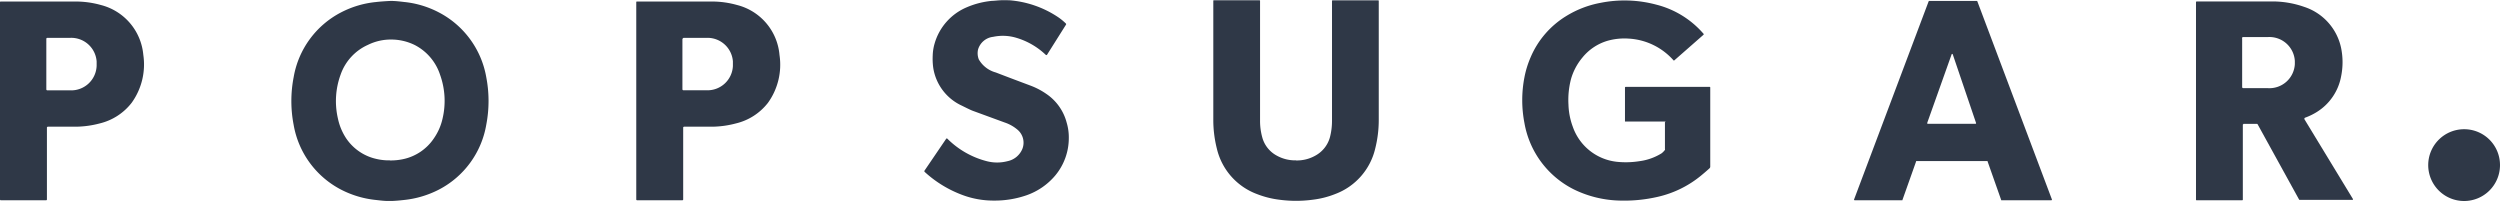 <svg viewBox="0 0 294.65 23.68" xmlns="http://www.w3.org/2000/svg" data-name="Layer 1" id="Layer_1"><defs><style>.cls-1{fill:none;stroke:#979ba3;stroke-miterlimit:10;stroke-width:0;}.cls-2{fill:#2f3847;}</style></defs><path transform="translate(-4.85 -29.54)" d="M130.57,44a5.89,5.89,0,0,0-2.39-3.31,8.54,8.54,0,0,0-1.63-.89c-.29-.12-1.75-.67-4.35-1.65a3.31,3.31,0,0,1-2-1.54,2,2,0,0,1-.09-1.15,2.09,2.09,0,0,1,1.79-1.51,5.51,5.51,0,0,1,2.74.12,8.56,8.56,0,0,1,3.45,2,.1.1,0,0,0,.15,0l2.19-3.57a.11.11,0,0,0,0-.14,6.27,6.27,0,0,0-1-.81,12,12,0,0,0-5.69-1.94c-.29,0-.62,0-1,0s-.74,0-1,.07a9.83,9.83,0,0,0-3,.76A6.62,6.62,0,0,0,115,34.66a5.49,5.49,0,0,0-.22,1.41,7.75,7.75,0,0,0,.06,1.43A5.9,5.9,0,0,0,118.21,42c.68.34,1.12.55,1.3.61L123.25,44a4.56,4.56,0,0,1,1.47.82,2,2,0,0,1,.61,2.28,2.42,2.42,0,0,1-1.77,1.46,4.84,4.84,0,0,1-2.42,0,10.15,10.15,0,0,1-4.65-2.65.09.09,0,0,0-.14,0l-2.55,3.75a.12.12,0,0,0,0,.15,13.58,13.58,0,0,0,4.54,2.76,10.41,10.41,0,0,0,3.56.63,11.49,11.49,0,0,0,3.93-.63,7.79,7.79,0,0,0,3.4-2.36,6.89,6.89,0,0,0,1.57-4.37,6.11,6.11,0,0,0-.25-1.82m27,9.24a15.51,15.51,0,0,0,2-.14,10.4,10.4,0,0,0,2.58-.66,7.56,7.56,0,0,0,4.72-5.35,13.77,13.77,0,0,0,.42-3.34q0-2.37,0-14.09a.06.06,0,0,0-.06-.05h-5.39a.07.07,0,0,0-.06.07q0,4.89,0,14.13a7.65,7.65,0,0,1-.24,1.92,3.52,3.52,0,0,1-1.72,2.18,4.42,4.42,0,0,1-2.28.57,4.48,4.48,0,0,1-2.29-.57,3.46,3.46,0,0,1-1.7-2.18,7.25,7.25,0,0,1-.25-1.93c0-6.15,0-10.86,0-14.13a.07.07,0,0,0-.07-.06h-5.38a.06.06,0,0,0-.06.06V43.72a13.83,13.83,0,0,0,.42,3.34A7.56,7.56,0,0,0,153,52.41a10.86,10.86,0,0,0,2.58.66,15.4,15.4,0,0,0,2,.14m43.55-9.27v3.2a.15.15,0,0,1,0,.11,2.35,2.35,0,0,1-.38.39,6.55,6.55,0,0,1-2.65.94,10.22,10.22,0,0,1-2.53.08,6.2,6.2,0,0,1-5.3-4.14,8.16,8.16,0,0,1-.51-2.59,9.74,9.74,0,0,1,.29-3,6.84,6.84,0,0,1,1.28-2.59,6,6,0,0,1,3-2,7.31,7.31,0,0,1,2.46-.25,7.62,7.62,0,0,1,5.29,2.56.06.06,0,0,0,.1,0l3.42-3a.09.09,0,0,0,0-.15,10.87,10.87,0,0,0-5.54-3.41,14.45,14.45,0,0,0-6.61-.21,11.82,11.82,0,0,0-4.06,1.58,10.5,10.5,0,0,0-4.15,4.83,11.22,11.22,0,0,0-.73,2.36,14.16,14.16,0,0,0,0,5.39,10.83,10.83,0,0,0,5.9,7.86,12.94,12.94,0,0,0,5.37,1.28,17.57,17.57,0,0,0,4.48-.45,12.34,12.34,0,0,0,5-2.44c.28-.23.64-.53,1.07-.92a.26.26,0,0,0,.08-.19V39.84a.07.07,0,0,0-.06-.07h-9.91a.08.08,0,0,0-.08.08v4a0,0,0,0,0,0,0h4.7a.07.07,0,0,1,.08.08m-162-2.5a15.1,15.1,0,0,0,.27,2.81,10.64,10.64,0,0,0,5.59,7.63,11.43,11.43,0,0,0,4.12,1.22c.52.06,1,.1,1.51.12H51c.48,0,1-.06,1.51-.12a11.52,11.52,0,0,0,4.11-1.22,10.62,10.62,0,0,0,5.59-7.64,14.76,14.76,0,0,0,0-5.62A10.67,10.67,0,0,0,56.57,31a11.23,11.23,0,0,0-4.12-1.22c-.52-.06-1-.09-1.51-.12h-.27c-.48,0-1,.06-1.51.12A11.32,11.32,0,0,0,45.05,31a10.62,10.62,0,0,0-5.59,7.64,15,15,0,0,0-.27,2.81M229,53.14a.06.06,0,0,0,.06,0l1.64-4.62a.07.07,0,0,1,.06,0H239a.08.08,0,0,1,.07,0l1.63,4.62a.08.08,0,0,0,.07,0h5.83a.07.07,0,0,0,.07-.09L237.9,29.7a.08.08,0,0,0-.07-.05h-5.6a.08.08,0,0,0-.07.05l-8.79,23.35a.07.07,0,0,0,.06.09H229M10.49,44.48H14a11.37,11.37,0,0,0,2.66-.38,6.76,6.76,0,0,0,3.78-2.44A7.72,7.72,0,0,0,21.77,36a6.67,6.67,0,0,0-5-5.87,11,11,0,0,0-2.88-.41q-2.52,0-8.94,0a.07.07,0,0,0-.07.07V53.05a.09.09,0,0,0,.09.09h5.35a.09.09,0,0,0,.09-.09V44.59a.1.1,0,0,1,.11-.11m75,0c1.49,0,2.65,0,3.48,0a11.29,11.29,0,0,0,2.65-.38,6.77,6.77,0,0,0,3.79-2.43A7.69,7.69,0,0,0,96.76,36a6.65,6.65,0,0,0-5-5.88,10.93,10.93,0,0,0-2.87-.41q-2.53,0-8.94,0a.07.07,0,0,0-.07.06V53.06a.09.09,0,0,0,.09.08h5.35a.09.09,0,0,0,.09-.09V44.59a.1.1,0,0,1,.11-.11m183.78-.3h1.58a.1.1,0,0,1,.1.06l4.87,8.84a.09.09,0,0,0,.09.06h6.21c.08,0,.1,0,.06-.1l-5.78-9.42a.14.14,0,0,1,.07-.2,7.37,7.37,0,0,0,1.38-.67,6.28,6.28,0,0,0,2.86-4.18,8.38,8.38,0,0,0,0-3.38,6.5,6.5,0,0,0-4.35-4.83,11.26,11.26,0,0,0-3.67-.64c-2.07,0-5.06,0-9,0a.09.09,0,0,0-.08.08V53.08a.06.06,0,0,0,.05.06h5.4a.07.07,0,0,0,.07-.07V44.25a.07.07,0,0,1,.07-.07M299.5,49a4.23,4.23,0,1,0-4.22,4.22A4.22,4.22,0,0,0,299.5,49M50.79,48.44a7,7,0,0,0,1.54-.15A5.81,5.81,0,0,0,56,45.83a6.61,6.61,0,0,0,1-2.27,9.09,9.09,0,0,0-.28-5.2,6.06,6.06,0,0,0-3-3.52,6.29,6.29,0,0,0-2.76-.64,6.1,6.1,0,0,0-2.75.63A6,6,0,0,0,45,38.32a9.09,9.09,0,0,0-.32,5.2,6.73,6.73,0,0,0,.94,2.28,5.81,5.81,0,0,0,3.63,2.48,6.34,6.34,0,0,0,1.54.16M232,44a.06.06,0,0,0,.06.09h5.62a.07.07,0,0,0,.07-.09L235,35.94a.07.07,0,0,0-.13,0L232,44m-221.71-10v6a.12.12,0,0,0,.12.12h2.73a3,3,0,0,0,3.08-2.9v-.51A3,3,0,0,0,13.16,34H10.43a.12.12,0,0,0-.12.13m75,0,0,6a.12.12,0,0,0,.12.12h2.74a3,3,0,0,0,3.09-2.86v-.55A3,3,0,0,0,88.18,34H85.45a.13.13,0,0,0-.13.13m183.79,0,0,5.75a.13.13,0,0,0,.14.13h2.89a3,3,0,0,0,3.18-2.83v-.38a3,3,0,0,0-3.2-2.81h-2.89a.14.14,0,0,0-.14.14" class="cls-1"></path><path transform="translate(-4.85 -29.54)" d="M130.57,44a6.11,6.11,0,0,1,.25,1.82,6.89,6.89,0,0,1-1.57,4.37,7.79,7.79,0,0,1-3.4,2.36,11.49,11.49,0,0,1-3.93.63,10.41,10.41,0,0,1-3.56-.63,13.58,13.58,0,0,1-4.54-2.76.12.12,0,0,1,0-.15l2.55-3.75a.09.09,0,0,1,.14,0,10.15,10.15,0,0,0,4.65,2.65,4.84,4.84,0,0,0,2.42,0,2.42,2.42,0,0,0,1.77-1.46,2,2,0,0,0-.61-2.28,4.56,4.56,0,0,0-1.47-.82l-3.74-1.37c-.18-.06-.62-.27-1.3-.61a5.9,5.9,0,0,1-3.39-4.48,7.75,7.75,0,0,1-.06-1.43,5.49,5.49,0,0,1,.22-1.41,6.62,6.62,0,0,1,3.79-4.28,9.83,9.83,0,0,1,3-.76c.24,0,.57-.05,1-.07s.7,0,1,0a12,12,0,0,1,5.69,1.94,6.27,6.27,0,0,1,1,.81.11.11,0,0,1,0,.14L128.25,36a.1.1,0,0,1-.15,0,8.56,8.56,0,0,0-3.45-2,5.51,5.51,0,0,0-2.74-.12,2.09,2.09,0,0,0-1.79,1.51,2,2,0,0,0,.09,1.15,3.31,3.31,0,0,0,2,1.54c2.6,1,4.06,1.53,4.35,1.65a8.54,8.54,0,0,1,1.63.89A5.89,5.89,0,0,1,130.57,44Z" class="cls-2"></path><path transform="translate(-4.85 -29.54)" d="M157.6,48.45a4.42,4.42,0,0,0,2.28-.57,3.52,3.52,0,0,0,1.72-2.18,7.65,7.65,0,0,0,.24-1.92q0-9.24,0-14.13a.07.07,0,0,1,.06-.07h5.39a.06.06,0,0,1,.06.05q0,11.72,0,14.09a13.77,13.77,0,0,1-.42,3.34,7.56,7.56,0,0,1-4.72,5.35,10.4,10.4,0,0,1-2.58.66,14.79,14.79,0,0,1-4.06,0,10.86,10.86,0,0,1-2.58-.66,7.56,7.56,0,0,1-4.72-5.35,13.83,13.83,0,0,1-.42-3.34V29.63a.06.06,0,0,1,.06-.06h5.38a.07.07,0,0,1,.07.06c0,3.27,0,8,0,14.13a7.25,7.25,0,0,0,.25,1.93,3.46,3.46,0,0,0,1.7,2.18,4.48,4.48,0,0,0,2.29.57Z" class="cls-2"></path><path transform="translate(-4.85 -29.54)" d="M201.15,43.94a.07.07,0,0,0-.08-.08h-4.7a0,0,0,0,1,0,0v-4a.08.08,0,0,1,.08-.08h9.91a.07.07,0,0,1,.06.07v9.33a.26.26,0,0,1-.08.19c-.43.39-.79.69-1.07.92a12.34,12.34,0,0,1-5,2.44,17.57,17.57,0,0,1-4.48.45,12.94,12.94,0,0,1-5.37-1.28,10.83,10.83,0,0,1-5.9-7.86,14.16,14.16,0,0,1,0-5.39,11.22,11.22,0,0,1,.73-2.36,10.5,10.5,0,0,1,4.15-4.83,11.82,11.82,0,0,1,4.06-1.58,14.45,14.45,0,0,1,6.61.21,10.87,10.87,0,0,1,5.54,3.41.09.09,0,0,1,0,.15l-3.42,3a.06.06,0,0,1-.1,0,7.62,7.62,0,0,0-5.29-2.56,7.31,7.31,0,0,0-2.46.25,6,6,0,0,0-3,2A6.84,6.84,0,0,0,190,38.89a9.74,9.74,0,0,0-.29,3,8.16,8.16,0,0,0,.51,2.59,6.2,6.2,0,0,0,5.3,4.14,10.22,10.22,0,0,0,2.53-.08,6.55,6.55,0,0,0,2.65-.94,2.35,2.35,0,0,0,.38-.39.15.15,0,0,0,0-.11v-3.2Z" class="cls-2"></path><path transform="translate(-4.85 -29.54)" d="M50.81,29.65h.13c.48,0,1,.06,1.51.12A11.23,11.23,0,0,1,56.57,31a10.67,10.67,0,0,1,5.59,7.63,14.76,14.76,0,0,1,0,5.62,10.62,10.62,0,0,1-5.59,7.64,11.52,11.52,0,0,1-4.11,1.22c-.53.06-1,.1-1.51.12h-.27c-.48,0-1-.06-1.51-.12a11.43,11.43,0,0,1-4.12-1.22,10.64,10.64,0,0,1-5.59-7.63,14.76,14.76,0,0,1,0-5.62A10.62,10.62,0,0,1,45.05,31a11.32,11.32,0,0,1,4.11-1.22c.53-.06,1-.09,1.51-.12h.14m0,18.79a7,7,0,0,0,1.54-.15A5.81,5.81,0,0,0,56,45.83a6.61,6.61,0,0,0,1-2.27,9.09,9.09,0,0,0-.28-5.2,6.06,6.06,0,0,0-3-3.52,6.29,6.29,0,0,0-2.76-.64,6.1,6.1,0,0,0-2.75.63A6,6,0,0,0,45,38.32a9.09,9.09,0,0,0-.32,5.2,6.73,6.73,0,0,0,.94,2.28,5.81,5.81,0,0,0,3.63,2.48,6.34,6.34,0,0,0,1.54.16Z" class="cls-2"></path><path transform="translate(-4.85 -29.54)" d="M229,53.14h-5.57a.07.07,0,0,1-.06-.09l8.79-23.35a.08.08,0,0,1,.07-.05h5.6a.08.08,0,0,1,.07.05l8.79,23.35a.07.07,0,0,1-.07.09h-5.83a.08.08,0,0,1-.07,0l-1.63-4.62a.08.08,0,0,0-.07,0h-8.26a.07.07,0,0,0-.06,0l-1.64,4.62a.06.06,0,0,1-.06,0m3-9.1a.06.06,0,0,0,.06.09h5.62a.07.07,0,0,0,.07-.09L235,35.94a.07.07,0,0,0-.13,0L232,44Z" class="cls-2"></path><path transform="translate(-4.85 -29.54)" d="M10.49,44.48a.1.1,0,0,0-.11.11v8.46a.09.09,0,0,1-.09.09H4.94a.09.09,0,0,1-.09-.09V29.79a.07.07,0,0,1,.07-.07q6.42,0,8.94,0a11,11,0,0,1,2.88.41,6.67,6.67,0,0,1,5,5.87,7.72,7.72,0,0,1-1.37,5.65,6.76,6.76,0,0,1-3.78,2.44,11.37,11.37,0,0,1-2.66.38H10.49m-.18-10.4v6a.12.12,0,0,0,.12.12h2.73a3,3,0,0,0,3.08-2.9v-.51A3,3,0,0,0,13.16,34H10.43a.12.12,0,0,0-.12.13Z" class="cls-2"></path><path transform="translate(-4.85 -29.54)" d="M85.48,44.48a.1.1,0,0,0-.11.11v8.46a.09.09,0,0,1-.09.09H79.93a.09.09,0,0,1-.09-.08V29.78a.07.07,0,0,1,.07-.06q6.4,0,8.94,0a10.93,10.93,0,0,1,2.87.41,6.65,6.65,0,0,1,5,5.88,7.69,7.69,0,0,1-1.36,5.65,6.77,6.77,0,0,1-3.79,2.43,11.29,11.29,0,0,1-2.65.38c-.83,0-2,0-3.48,0m-.16-10.41,0,6a.12.12,0,0,0,.12.12h2.74a3,3,0,0,0,3.09-2.86v-.55A3,3,0,0,0,88.18,34H85.45a.13.13,0,0,0-.13.13Z" class="cls-2"></path><path transform="translate(-4.85 -29.54)" d="M269.26,44.18a.07.07,0,0,0-.07.07v8.82a.07.07,0,0,1-.07.07h-5.4a.06.06,0,0,1-.05-.06V29.79a.09.09,0,0,1,.08-.08c3.9,0,6.89,0,9,0a11.26,11.26,0,0,1,3.67.64,6.5,6.5,0,0,1,4.35,4.83,8.38,8.38,0,0,1,0,3.38,6.28,6.28,0,0,1-2.86,4.18,7.37,7.37,0,0,1-1.38.67.14.14,0,0,0-.07.2L282.17,53c0,.07,0,.1-.06.1H275.9a.09.09,0,0,1-.09-.06l-4.87-8.84a.1.1,0,0,0-.1-.06h-1.58m-.15-10.09,0,5.75a.13.13,0,0,0,.14.13h2.89a3,3,0,0,0,3.18-2.83v-.38a3,3,0,0,0-3.2-2.81h-2.89a.14.14,0,0,0-.14.14Z" class="cls-2"></path><path transform="translate(-4.85 -29.54)" d="M299.5,49a4.23,4.23,0,1,1-4.22-4.23A4.22,4.22,0,0,1,299.5,49Z" class="cls-2"></path></svg>